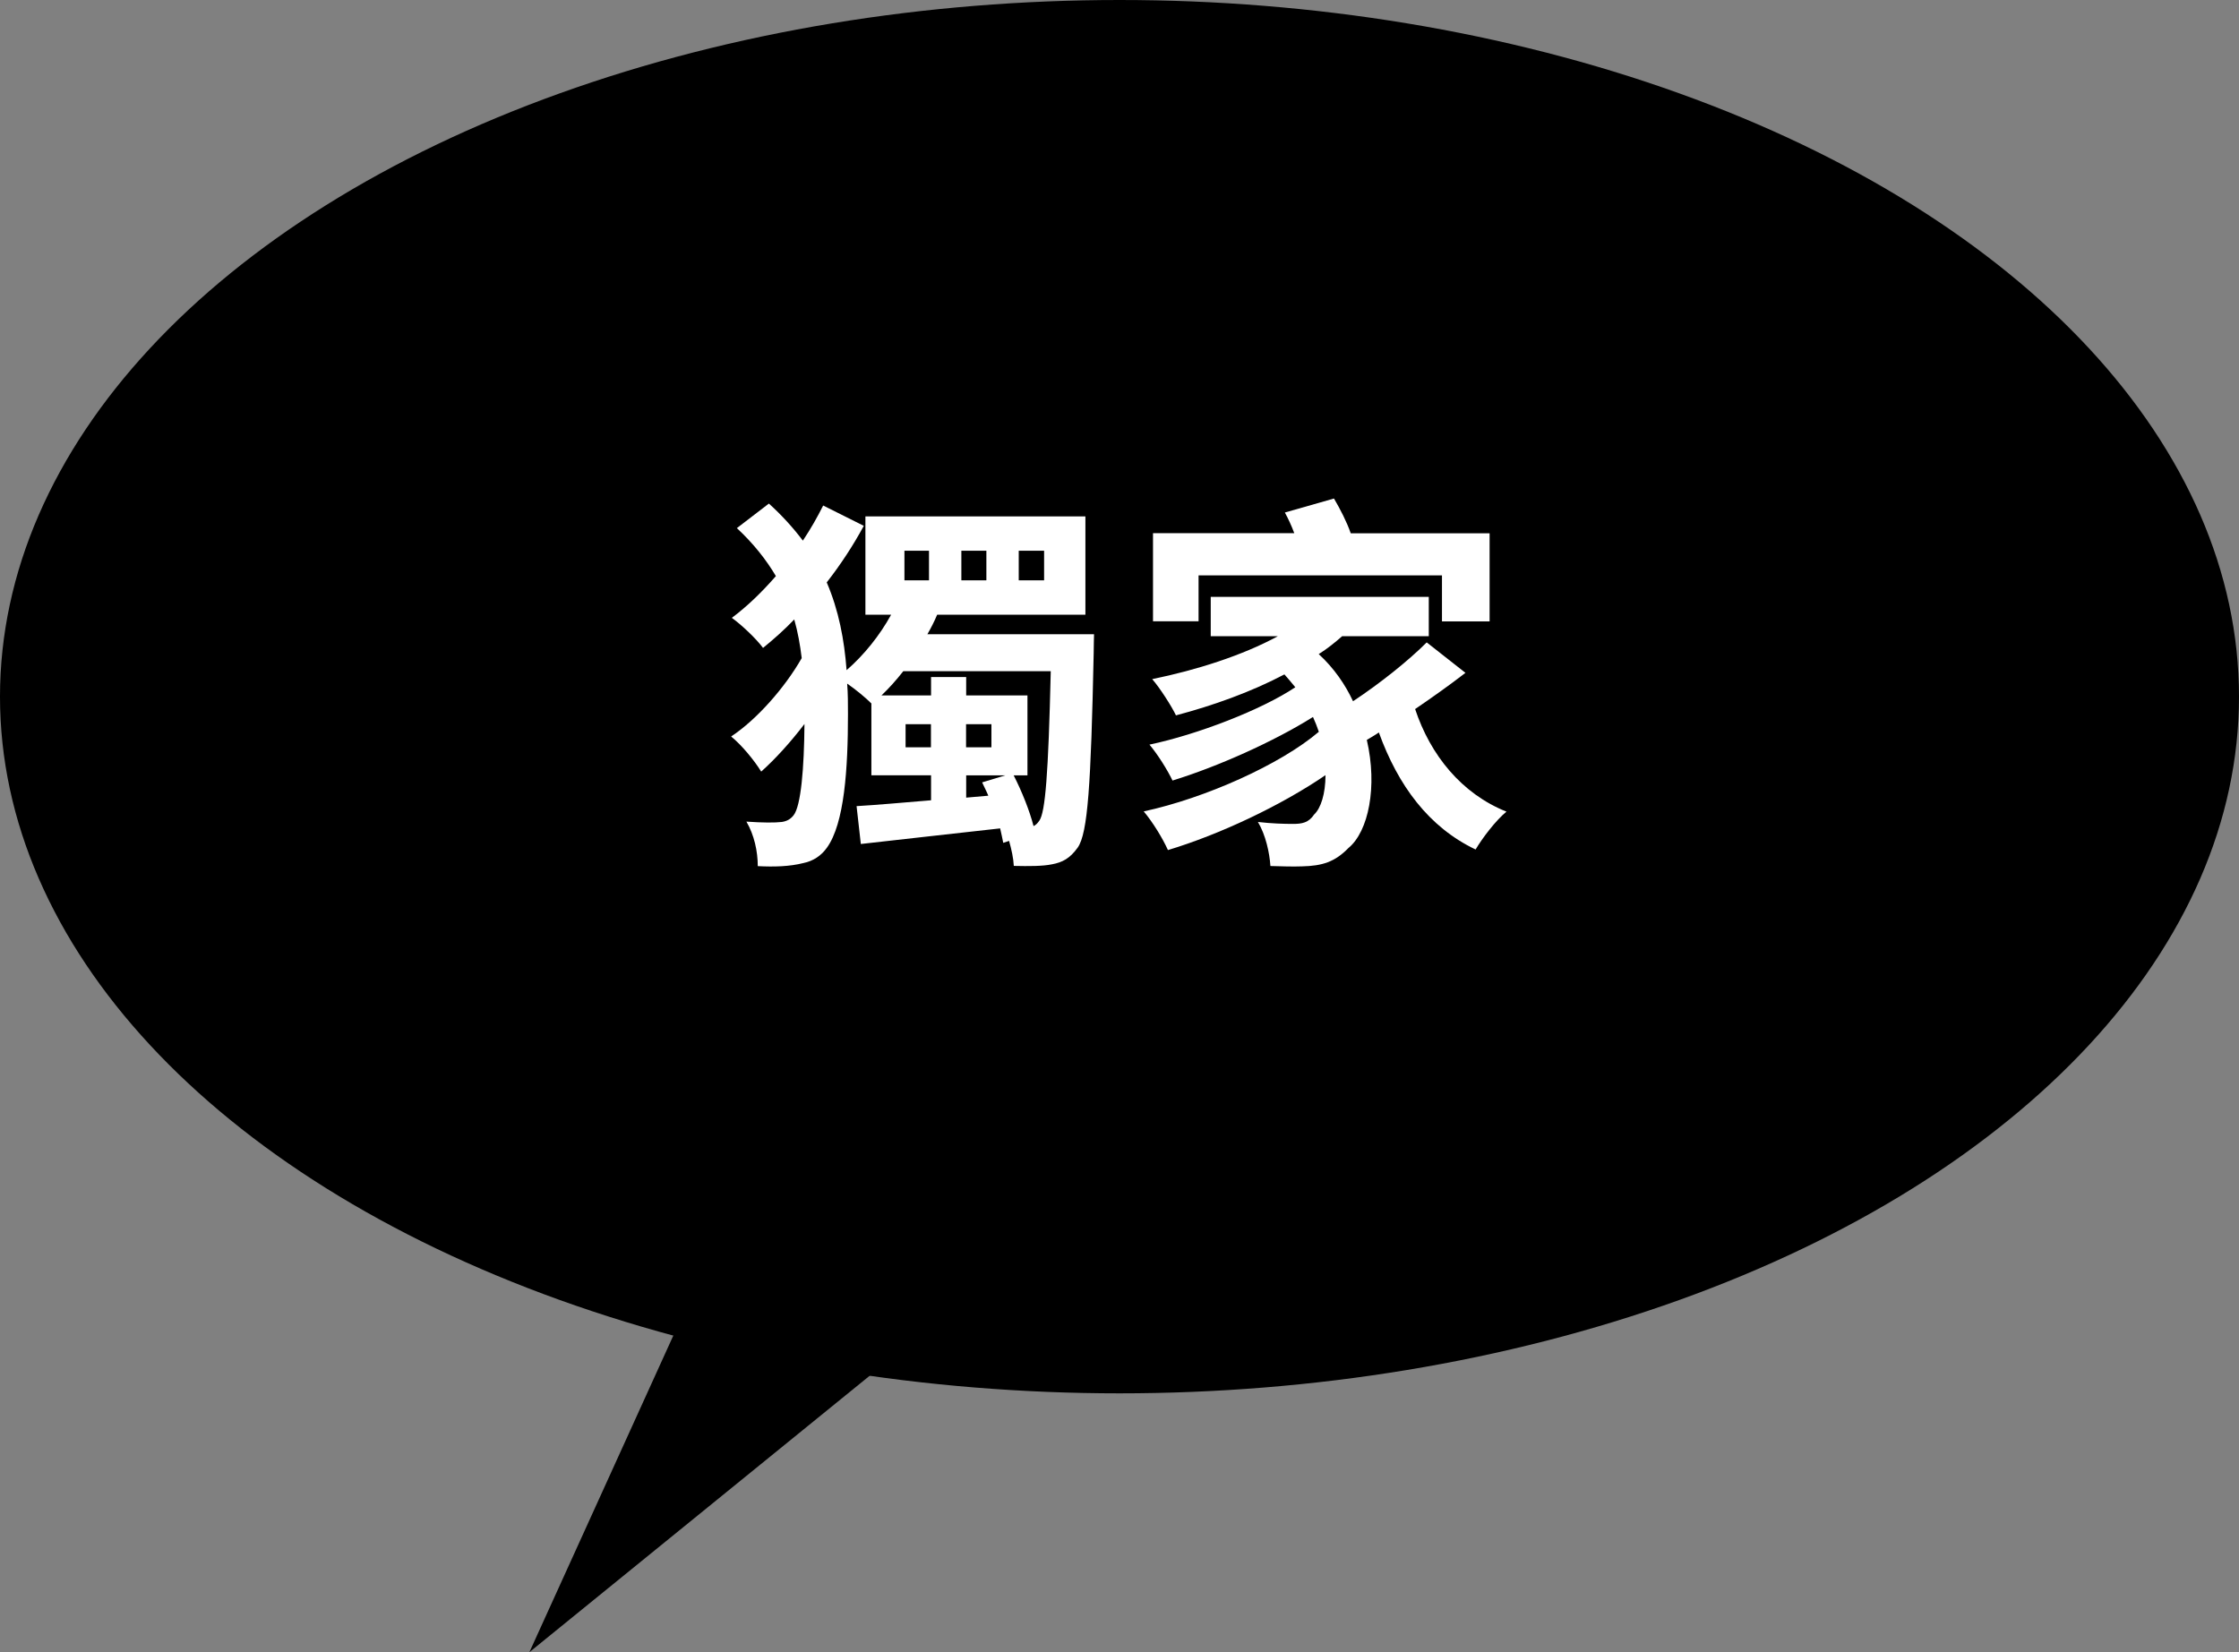 <?xml version="1.0" encoding="UTF-8"?>
<svg id="_圖層_2" data-name="圖層 2" xmlns="http://www.w3.org/2000/svg" viewBox="0 0 195.1 144">
  <rect x="0" y="0" width="195.1" height="144" fill="#808080" stroke="none"/>
  <defs>
    <style>
      .cls-1 {
        fill: #fff;
      }
    </style>
  </defs>
  <g id="ALL">
    <g>
      <ellipse cx="97.55" cy="60.72" rx="97.55" ry="60.72"/>
      <polygon points="75.99 78.3 46.13 144 109.83 92.24 75.99 78.3"/>
      <g>
        <path class="cls-1" d="M95.33,55.31s-.03,1.16-.03,1.63c-.24,11.49-.51,15.67-1.39,16.93-.68,.95-1.33,1.29-2.24,1.46-.82,.17-2.01,.17-3.33,.14-.03-.65-.2-1.43-.41-2.18l-.51,.17c-.07-.37-.17-.82-.27-1.26-4.38,.48-8.8,.99-12.14,1.36l-.37-3.3c1.77-.1,4.04-.31,6.49-.51v-2.18h-5.2v-6.26c-.48-.48-1.33-1.19-2.11-1.73,.07,.88,.07,1.77,.07,2.65,0,4.79-.31,9.55-1.84,11.66-.48,.68-1.19,1.16-2.04,1.33-1.22,.31-2.55,.34-3.98,.27,0-1.29-.31-2.72-.99-3.88,1.43,.1,2.48,.1,3.09,.03,.44-.07,.75-.24,1.02-.58,.65-.82,.92-4.15,.95-7.96-1.22,1.6-2.55,3.06-3.77,4.15-.61-.99-1.7-2.31-2.62-3.06,2.21-1.46,4.66-4.22,6.15-6.83-.14-1.16-.34-2.28-.65-3.37-.88,.92-1.8,1.73-2.72,2.48-.61-.82-1.87-2.01-2.72-2.62,1.33-.99,2.62-2.24,3.84-3.64-.85-1.43-1.94-2.82-3.4-4.18l2.79-2.14c1.16,1.05,2.14,2.14,2.96,3.23,.68-1.02,1.26-2.04,1.77-3.06l3.54,1.77c-.92,1.7-2.01,3.37-3.23,4.93,1.05,2.45,1.53,5,1.73,7.65,1.53-1.33,2.89-3.03,3.88-4.83h-2.24v-8.57h19.17v8.57h-12.92c-.24,.58-.54,1.16-.85,1.7h14.52Zm-7,12.27c.71,1.39,1.39,3.09,1.73,4.42,.21-.1,.34-.24,.51-.48,.51-.75,.78-3.98,.99-13.02h-12.85c-.61,.78-1.26,1.5-1.9,2.11h4.32v-1.6h3.06v1.6h5.34v6.97h-1.19Zm-9.52-17h2.14v-2.58h-2.14v2.58Zm2.31,14.55v-2.01h-2.21v2.01h2.21Zm2.65-14.55h2.18v-2.58h-2.18v2.58Zm.41,14.55h2.21v-2.01h-2.21v2.01Zm1.94,4.22c-.17-.41-.37-.78-.54-1.16l2.01-.61h-3.4v1.94l1.94-.17Zm2.65-18.77h2.21v-2.58h-2.21v2.58Z"/>
        <path class="cls-1" d="M127.7,58.64c-1.36,1.05-2.89,2.14-4.39,3.16,1.33,4.01,4.05,7.38,7.96,8.94-.92,.75-2.11,2.31-2.69,3.3-4.08-1.94-6.76-5.58-8.43-10.2-.34,.24-.71,.44-1.05,.65,.95,4.08,.14,7.99-1.6,9.42-1.19,1.22-2.28,1.56-4.05,1.6-.75,.03-1.77,0-2.75-.03-.07-1.12-.41-2.72-1.09-3.84,1.19,.14,2.28,.17,3.06,.17s1.36-.1,1.84-.82c.58-.54,.99-1.8,.99-3.43-3.88,2.65-9.21,5.17-13.73,6.53-.44-.99-1.33-2.45-2.11-3.37,5.37-1.16,11.9-4.08,15.26-6.94-.14-.41-.31-.85-.51-1.29-3.4,2.14-8.36,4.35-12.24,5.54-.44-.92-1.29-2.28-2.01-3.13,4.18-.88,9.76-3.03,12.71-5-.31-.37-.61-.75-.95-1.12-2.96,1.56-6.25,2.72-9.45,3.57-.37-.78-1.39-2.38-2.07-3.16,3.84-.78,7.89-2.07,10.95-3.74h-5.85v-3.43h19v3.43h-7.55c-.61,.54-1.29,1.09-2.04,1.56,1.33,1.22,2.31,2.65,2.99,4.11,2.35-1.56,4.79-3.5,6.42-5.13l3.37,2.65Zm-23.25-4.49h-3.98v-7.68h12.31c-.24-.65-.54-1.29-.82-1.8l4.28-1.22c.54,.92,1.12,2.04,1.46,3.03h12.1v7.68h-4.15v-4.01h-21.21v4.01Z"/>
      </g>
    </g>
  </g>
</svg>